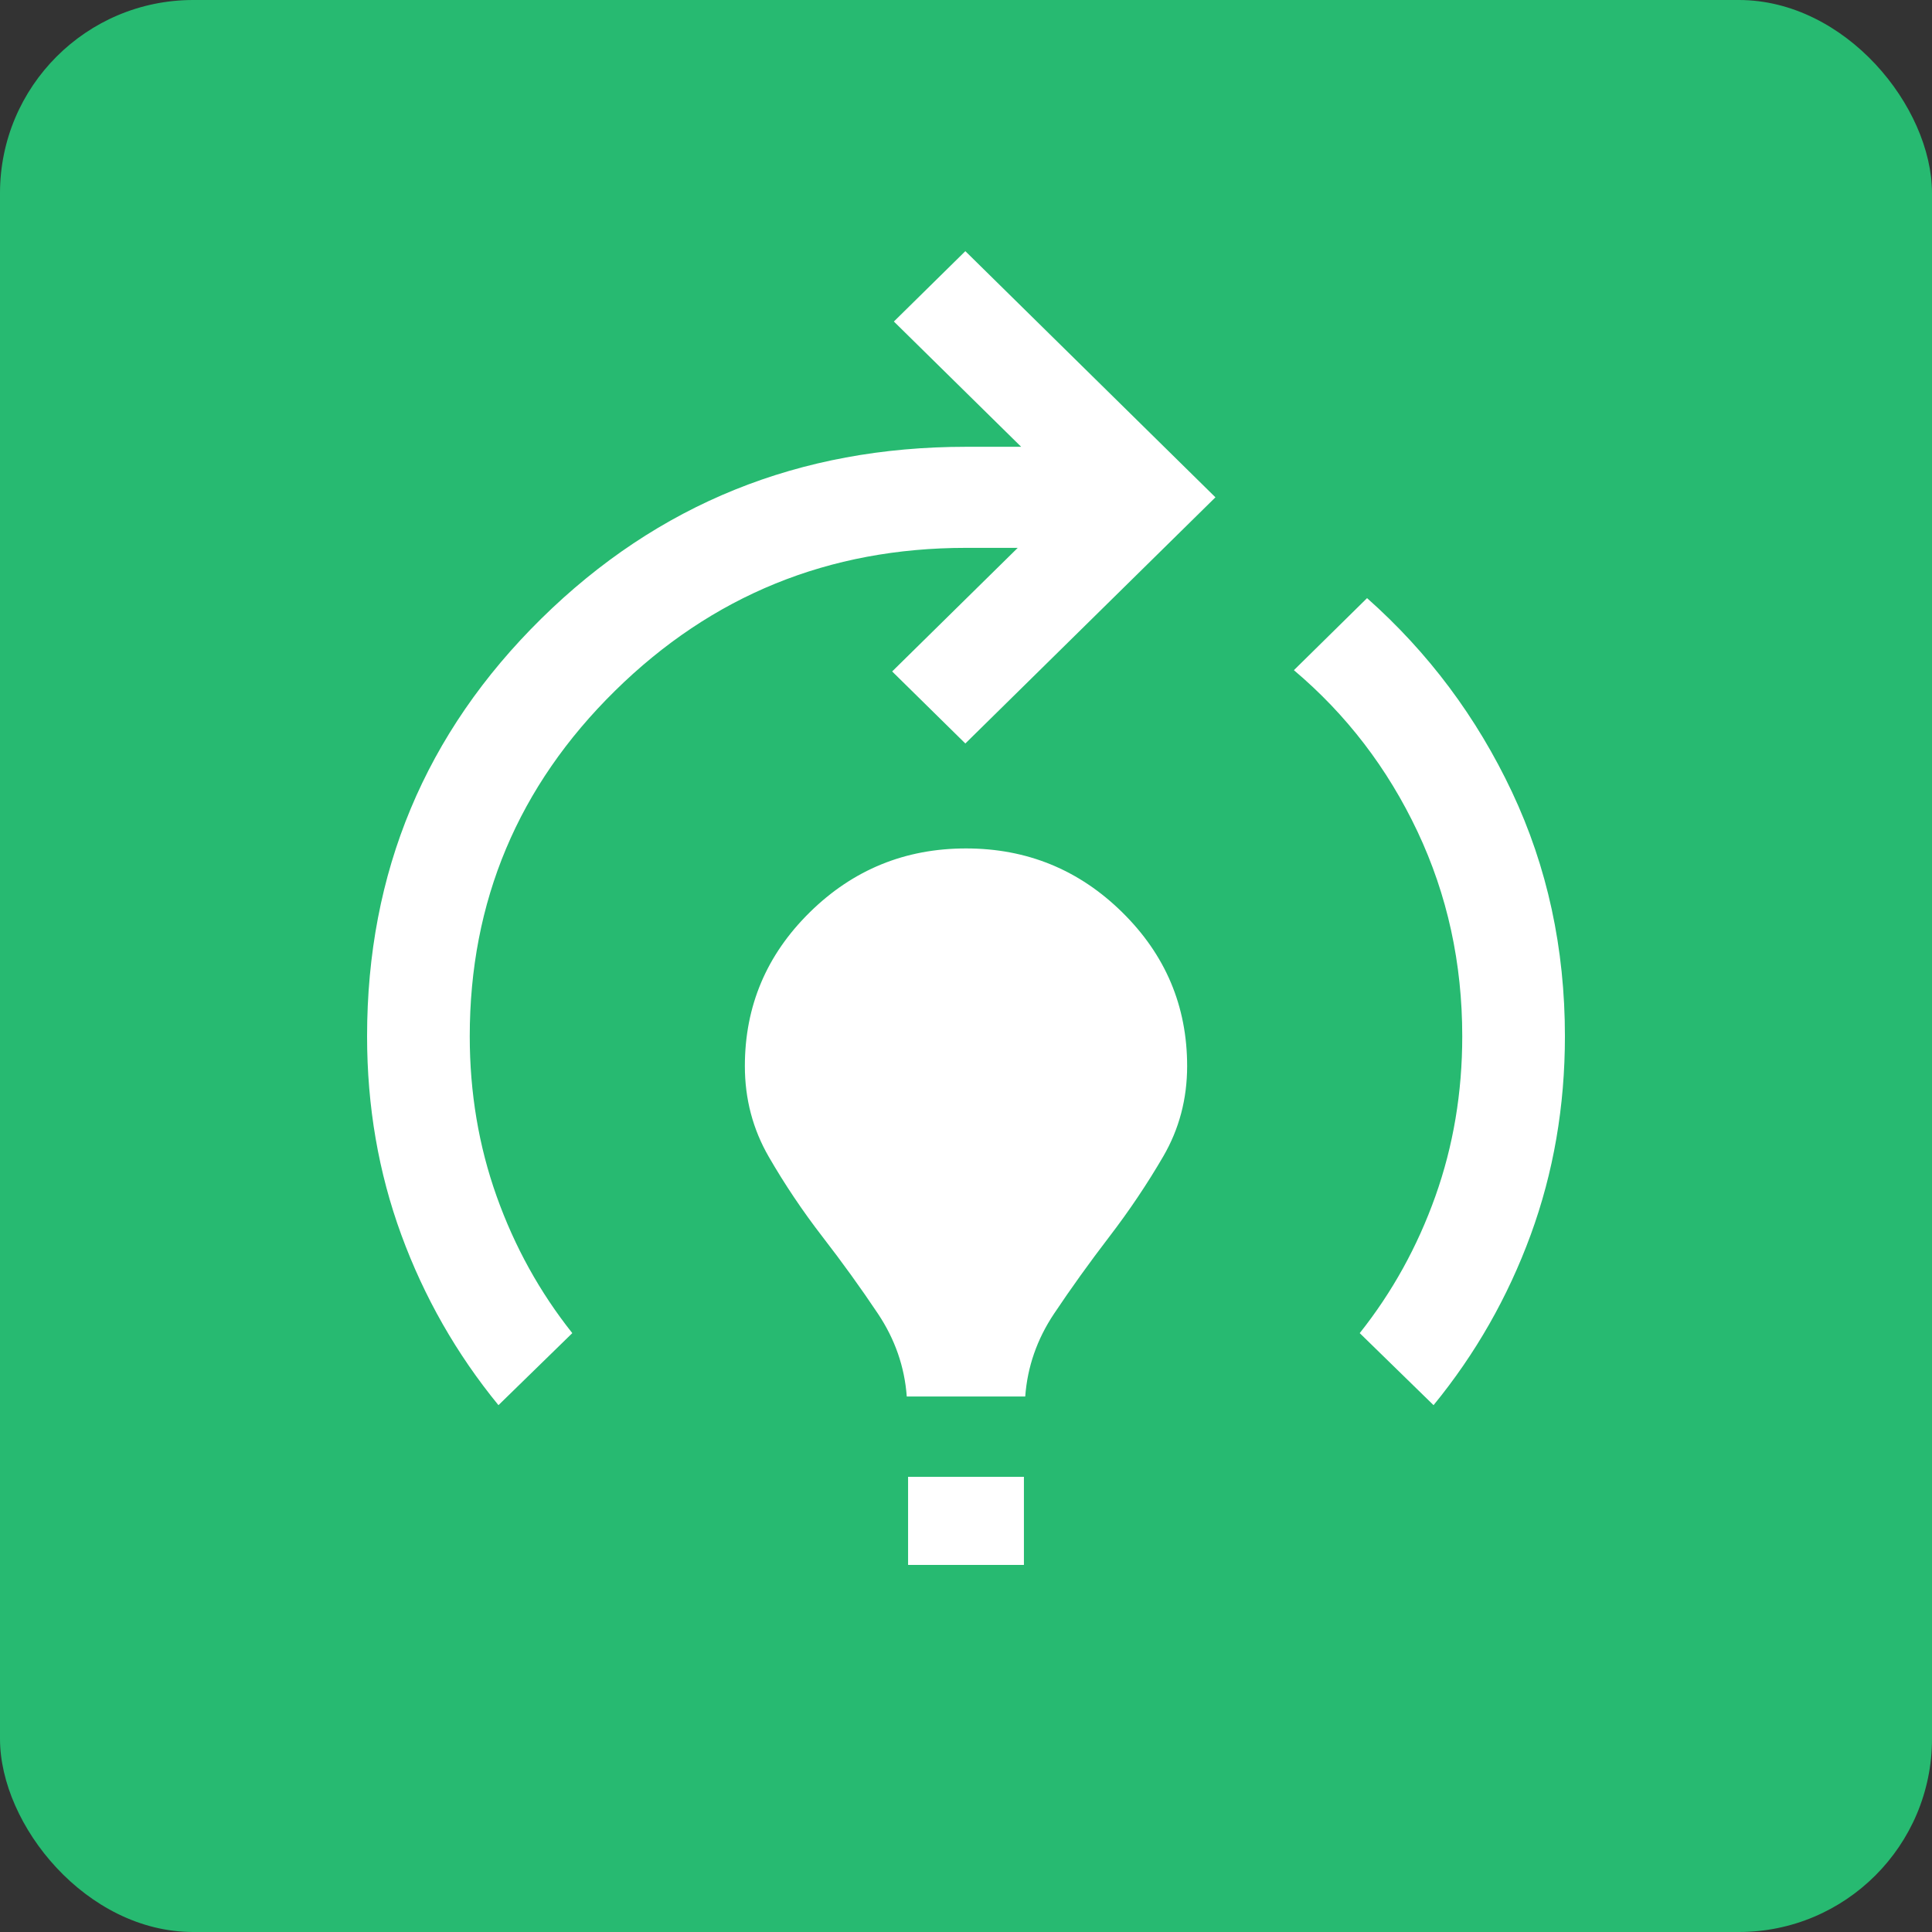 <?xml version="1.0" encoding="UTF-8"?> <svg xmlns="http://www.w3.org/2000/svg" width="100" height="100" viewBox="0 0 100 100" fill="none"><rect x="0" y="0" width="100" height="100" fill="#333333" stroke="none"/><rect width="100" height="100" rx="10" fill="#27BA71"></rect><path d="M25.8 72.731C23.628 70.076 21.952 67.136 20.771 63.913C19.59 60.689 19 57.264 19 53.639C19 45.145 22.009 37.935 28.027 32.011C34.046 26.088 41.37 23.126 50 23.126H52.855L46.267 16.642L49.966 13L62.911 25.741L49.966 38.483L46.178 34.754L52.678 28.357H50C42.901 28.357 36.845 30.823 31.832 35.757C26.82 40.69 24.314 46.651 24.314 53.639C24.314 56.558 24.779 59.32 25.707 61.924C26.636 64.529 27.941 66.888 29.622 69.002L25.8 72.731ZM46.934 72.282C46.821 70.744 46.323 69.315 45.442 67.996C44.561 66.678 43.605 65.351 42.573 64.017C41.542 62.682 40.615 61.301 39.79 59.872C38.966 58.444 38.554 56.88 38.554 55.181C38.554 52.078 39.673 49.425 41.913 47.221C44.152 45.017 46.848 43.915 50 43.915C53.152 43.915 55.848 45.017 58.087 47.221C60.327 49.425 61.446 52.078 61.446 55.181C61.446 56.88 61.034 58.438 60.21 59.855C59.385 61.272 58.458 62.654 57.427 64C56.395 65.346 55.439 66.678 54.558 67.996C53.677 69.315 53.179 70.744 53.066 72.282H46.934ZM47.002 81V76.44H52.998V81H47.002ZM74.2 72.731L70.379 69.002C72.059 66.888 73.364 64.529 74.293 61.924C75.221 59.32 75.686 56.558 75.686 53.639C75.686 49.848 74.914 46.316 73.37 43.043C71.825 39.77 69.692 36.985 66.972 34.688L70.759 30.959C73.934 33.776 76.435 37.12 78.261 40.994C80.087 44.868 81 49.083 81 53.639C81 57.264 80.409 60.689 79.229 63.913C78.048 67.136 76.372 70.076 74.2 72.731Z" fill="white"></path></svg> 